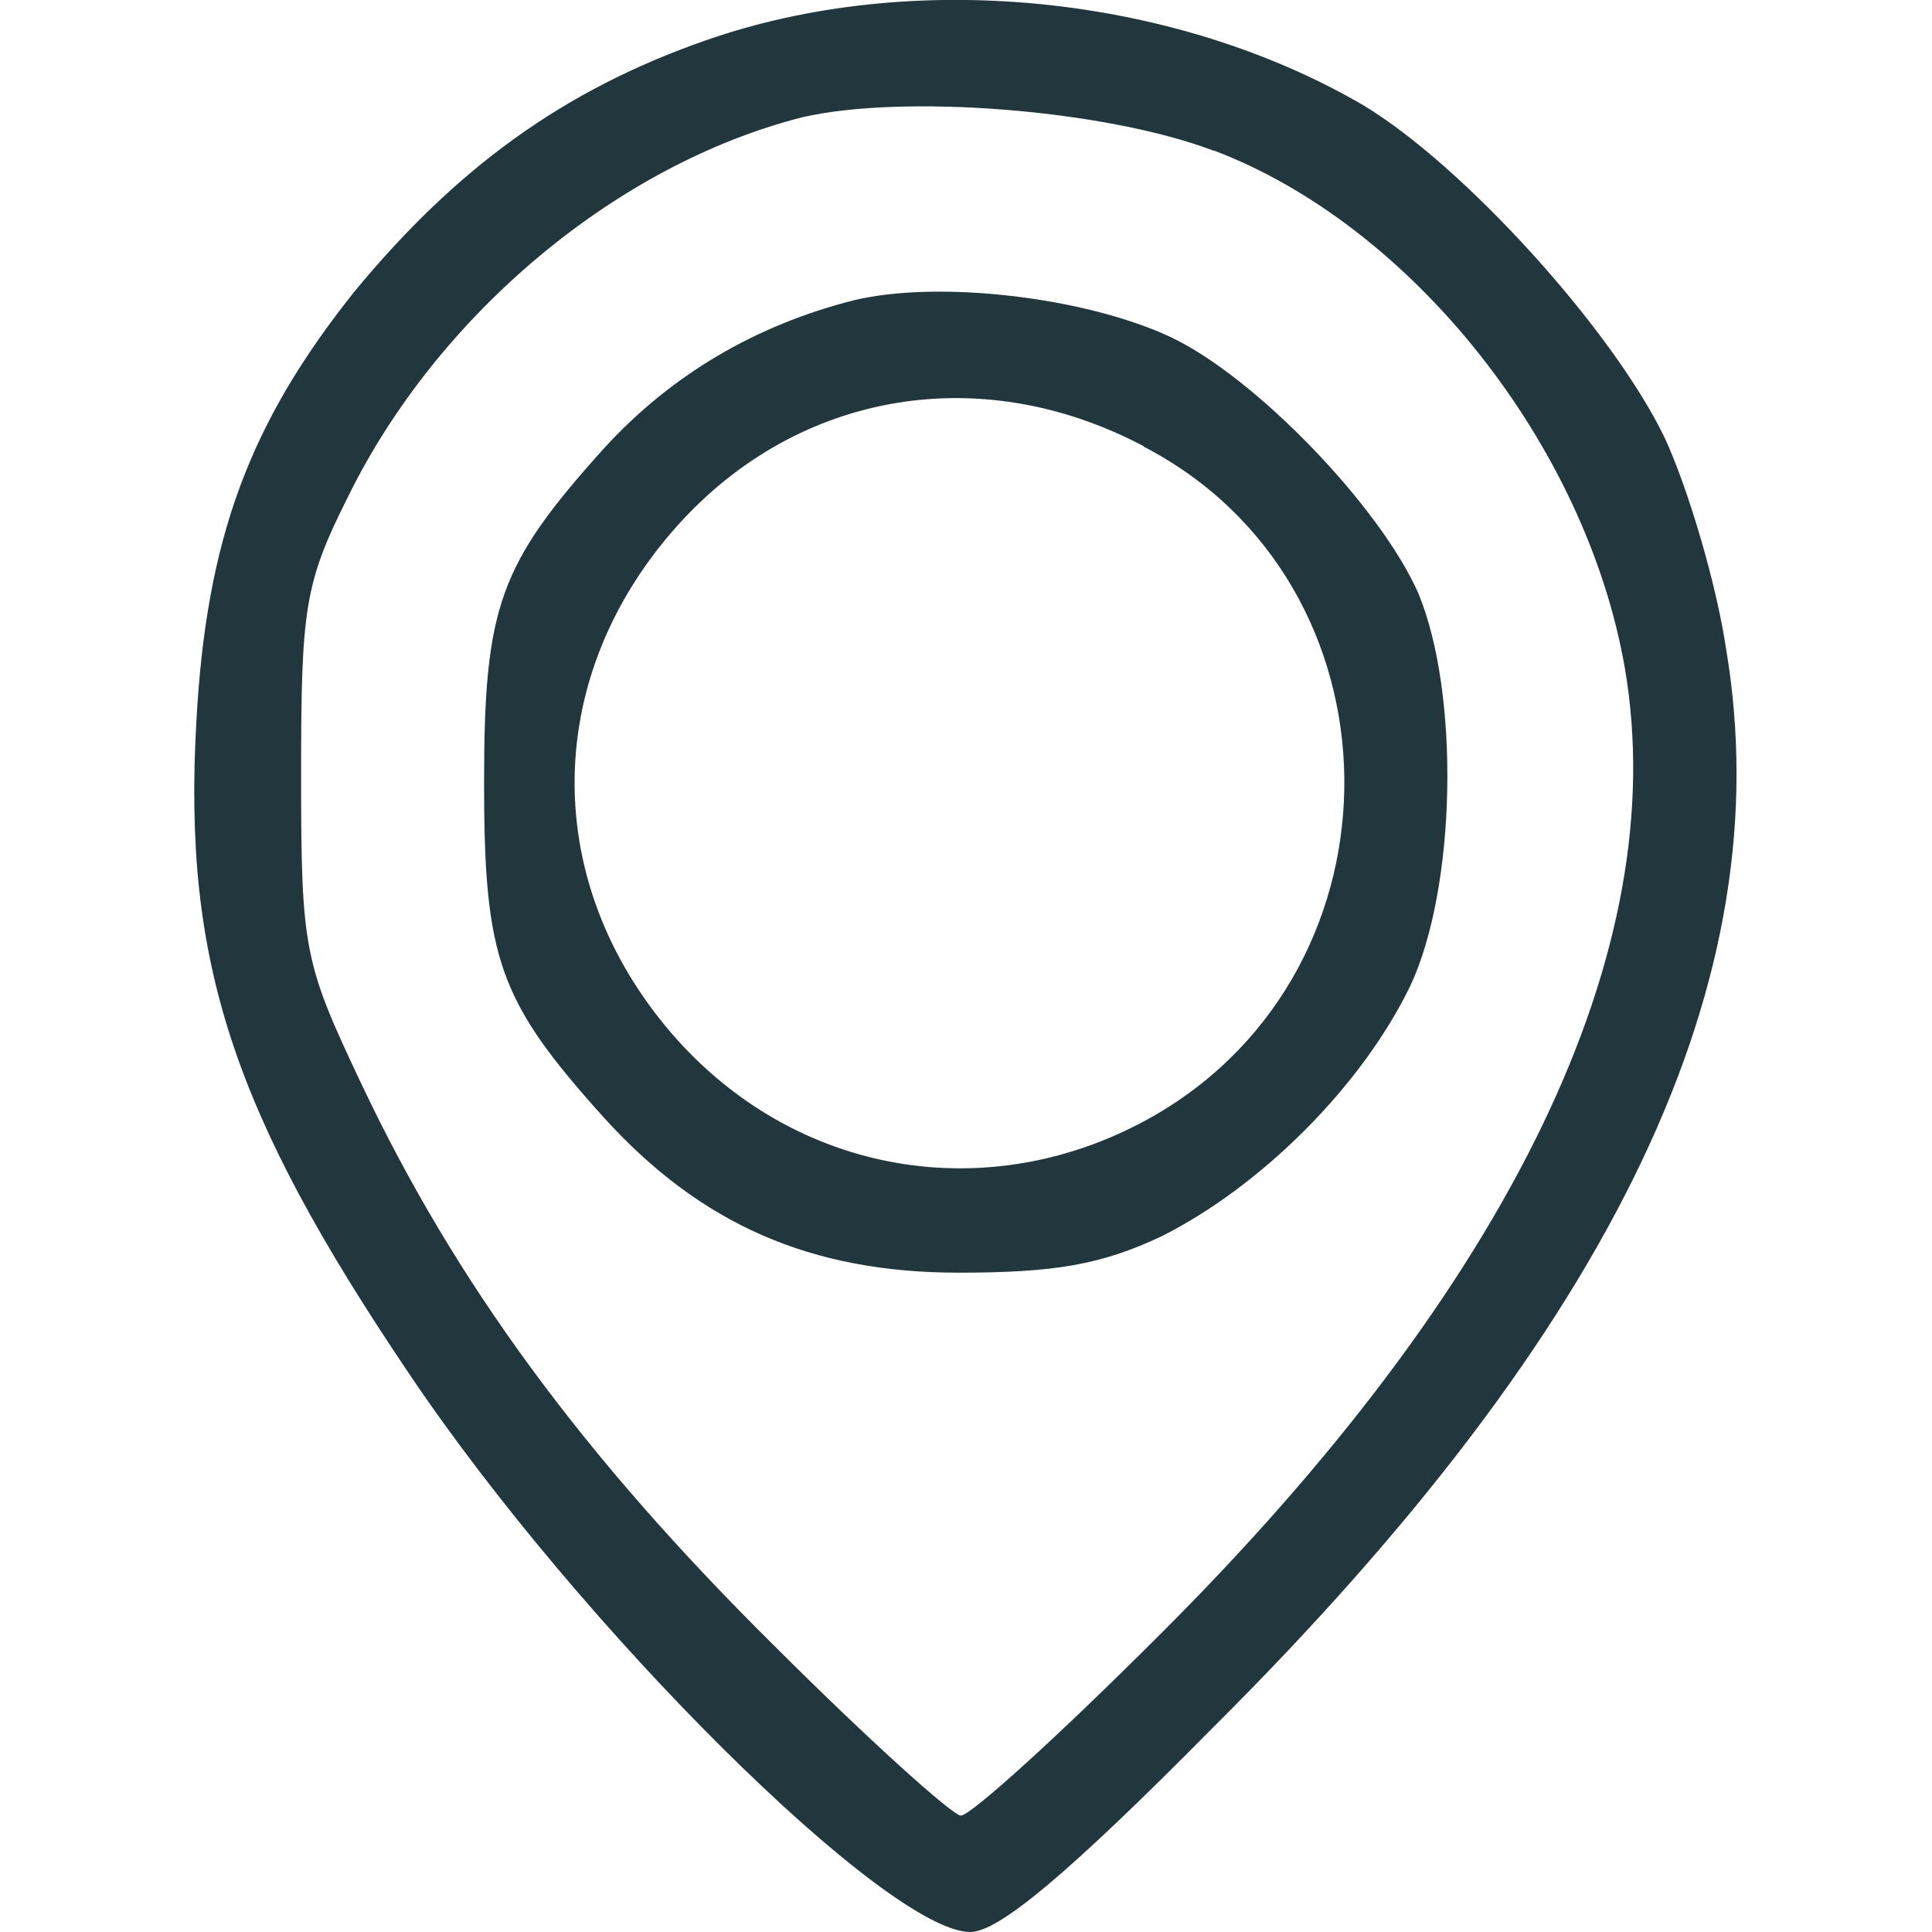 <?xml version="1.0" encoding="UTF-8" standalone="no"?>
<!-- Created with Inkscape (http://www.inkscape.org/) -->

<svg
   width="17"
   height="17"
   viewBox="0 0 4.498 4.498"
   version="1.1"
   id="svg5"
   xmlns="http://www.w3.org/2000/svg"
   xmlns:svg="http://www.w3.org/2000/svg">
  <defs
     id="defs2" />
  <path
     d="m 1.643,0.094 c -0.333,0.116 -0.582,0.299 -0.818,0.585 -0.244,0.306 -0.345,0.574 -0.368,1.004 -0.031,0.558 0.085,0.907 0.496,1.516 0.399,0.593 1.113,1.299 1.306,1.299 0.066,0 0.229,-0.136 0.566,-0.477 C 3.763,3.087 4.147,2.28 4.019,1.513 3.996,1.358 3.93,1.137 3.876,1.02 3.755,0.768 3.407,0.385 3.174,0.245 2.728,-0.015 2.119,-0.073 1.643,0.094 Z m 1.182,0.256 c 0.461,0.174 0.868,0.686 0.958,1.206 0.112,0.655 -0.264,1.434 -1.085,2.252 -0.233,0.233 -0.438,0.419 -0.461,0.419 -0.019,0 -0.217,-0.178 -0.438,-0.399 C 1.356,3.389 1.061,2.986 0.844,2.529 0.708,2.242 0.701,2.215 0.701,1.804 c 0,-0.388 0.008,-0.446 0.109,-0.647 0.209,-0.426 0.628,-0.775 1.058,-0.884 0.233,-0.054 0.702,-0.019 0.958,0.078 z"
     id="path4"
     style="fill:#22363e;fill-opacity:1;stroke-width:0.004" />
  <path
     d="m 1.988,0.699 c -0.229,0.058 -0.426,0.174 -0.582,0.345 -0.244,0.271 -0.279,0.368 -0.279,0.779 0,0.411 0.035,0.508 0.279,0.779 0.225,0.248 0.481,0.361 0.826,0.361 0.225,0 0.333,-0.019 0.473,-0.085 C 2.937,2.761 3.17,2.529 3.283,2.296 3.391,2.067 3.399,1.614 3.302,1.381 3.213,1.179 2.922,0.877 2.724,0.784 2.523,0.691 2.185,0.652 1.988,0.699 Z m 0.675,0.341 c 0.613,0.318 0.624,1.213 0.023,1.558 -0.38,0.217 -0.837,0.14 -1.124,-0.194 -0.299,-0.349 -0.299,-0.814 0,-1.163 0.279,-0.326 0.713,-0.407 1.101,-0.202 z"
     id="path5"
     style="fill:#22363e;fill-opacity:1;stroke-width:0.004" />
</svg>
